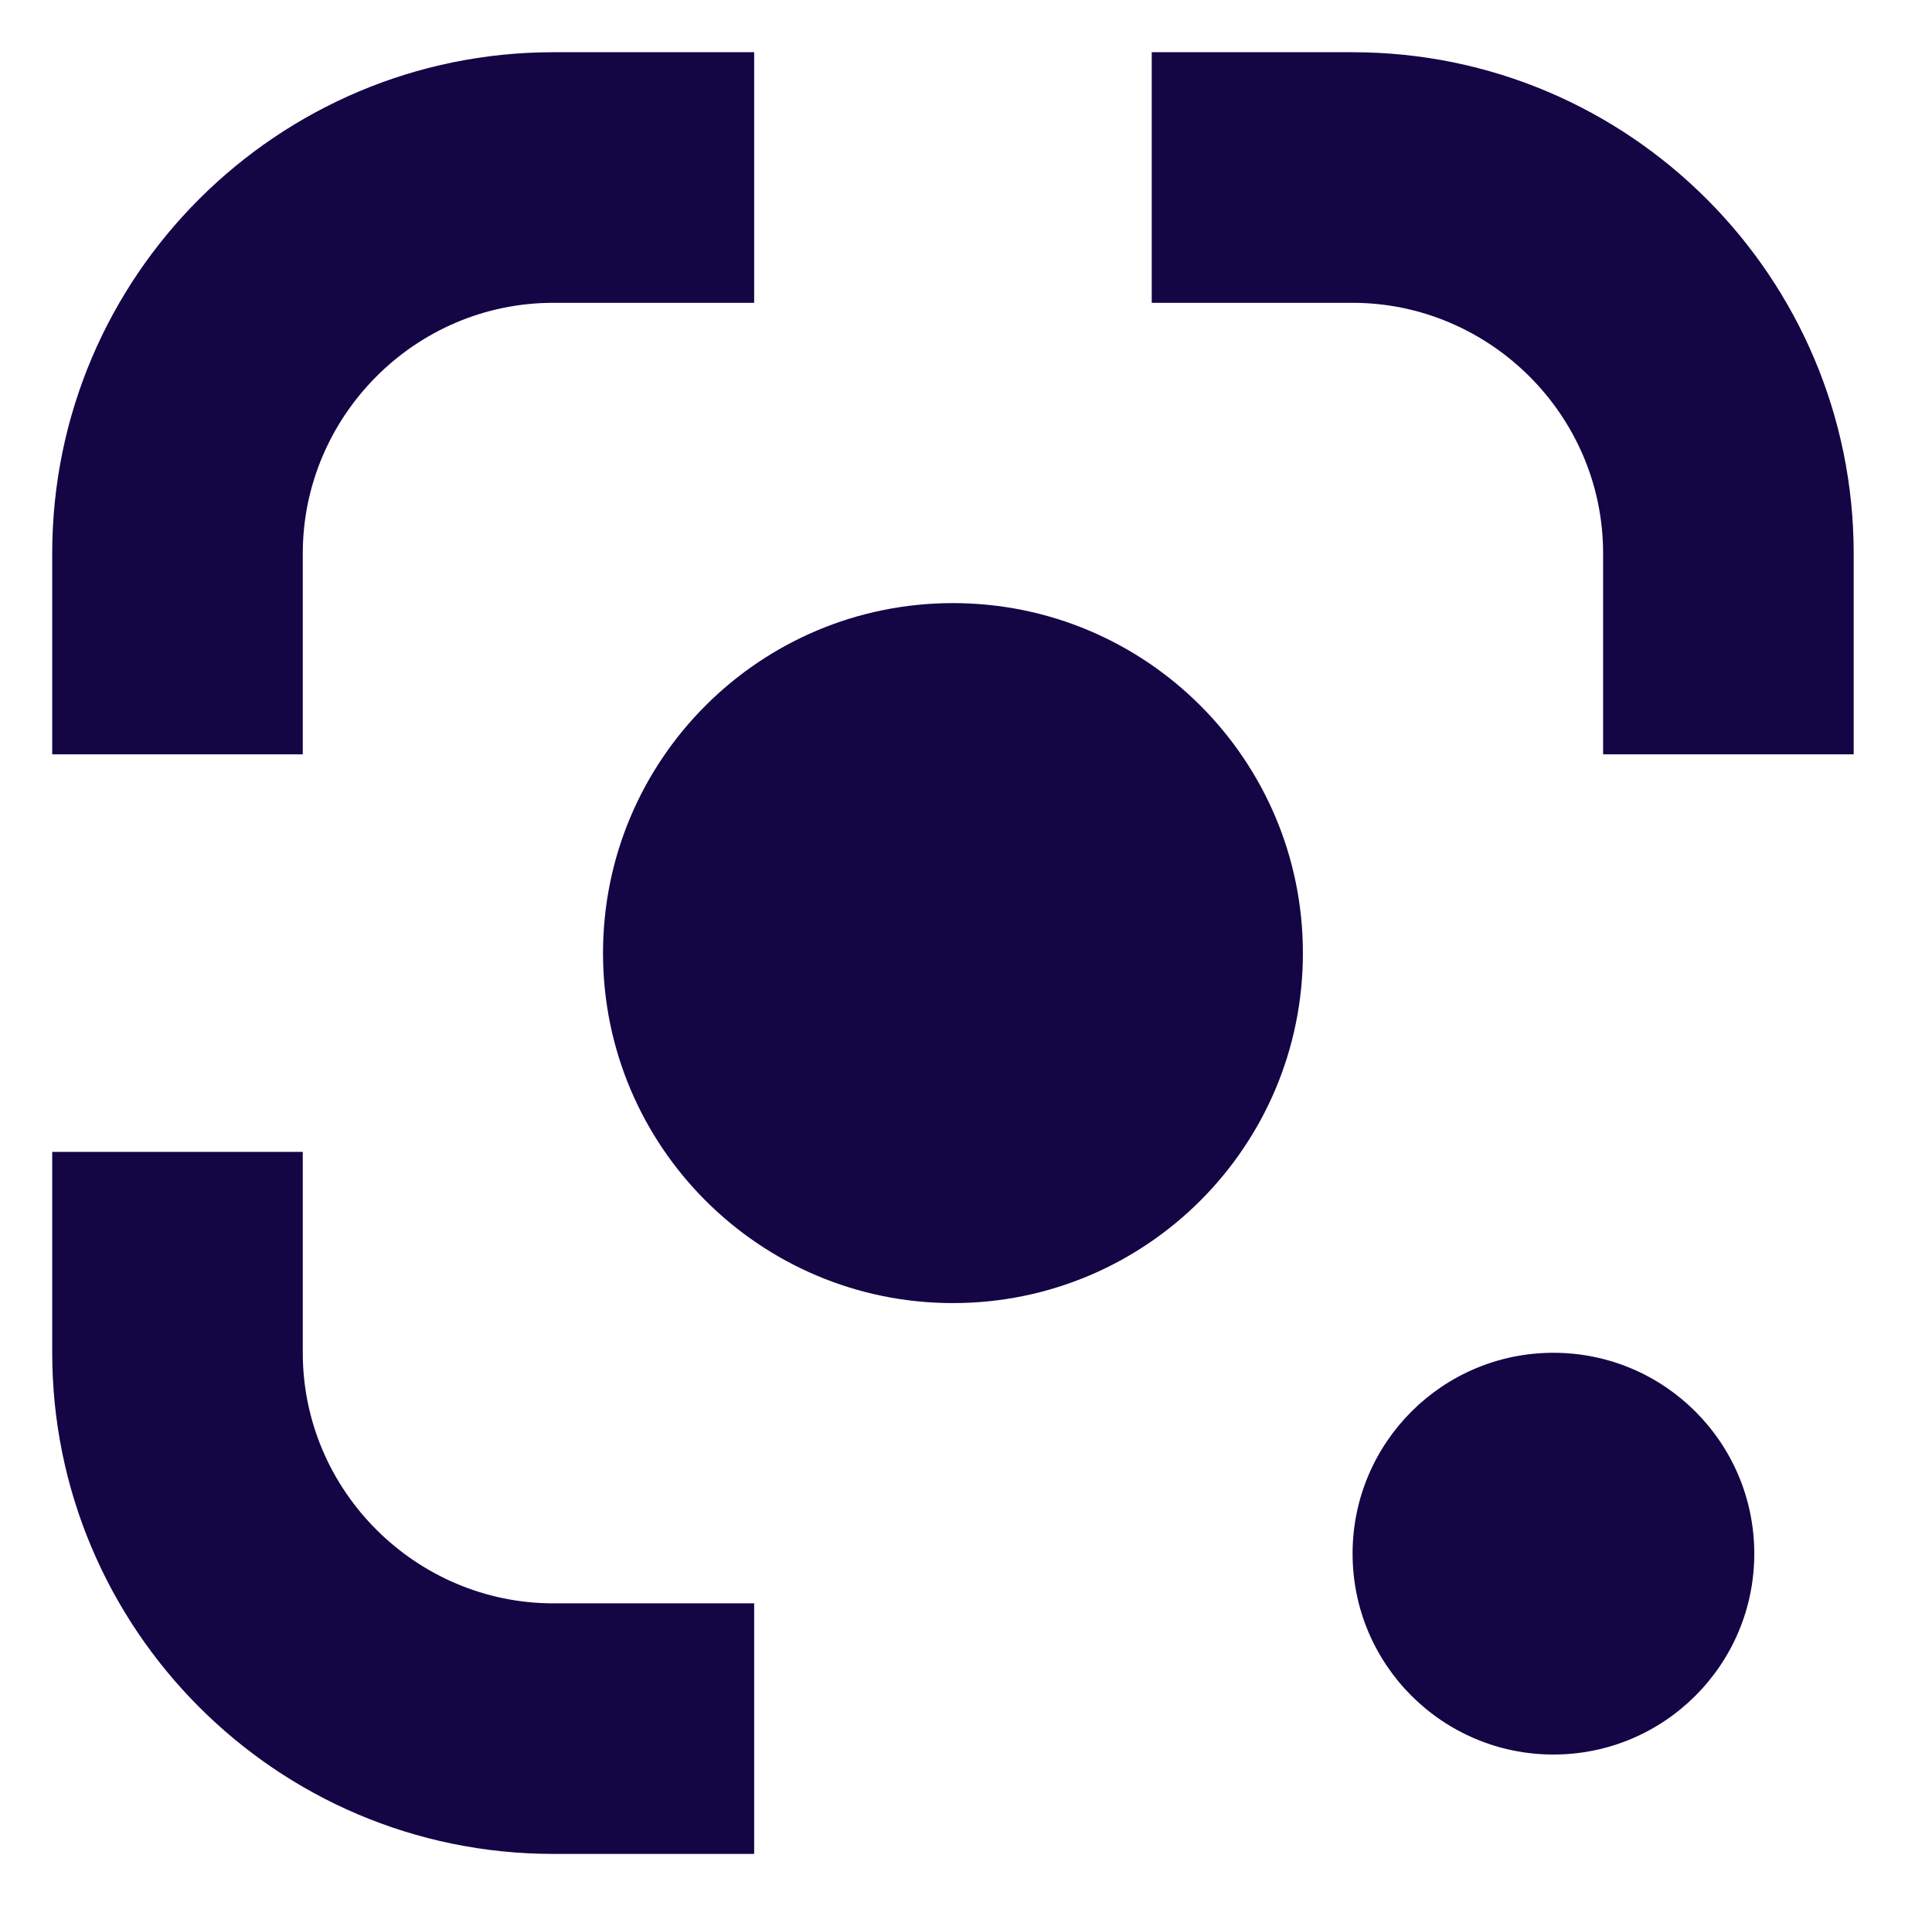<svg width="74" height="73" viewBox="0 0 74 73" fill="none" xmlns="http://www.w3.org/2000/svg">
    <path
        d="M51.807 11.597C57.041 11.597 61.403 15.88 61.403 21.193V28.887H71V21.193C71 10.645 62.434 2 51.807 2H44.114V11.597H51.807Z"
        fill="#140545" />
    <path
        d="M11.597 21.193C11.597 15.959 15.879 11.597 21.193 11.597H28.886V2H21.193C10.645 2 2 10.566 2 21.193V28.887H11.597V21.193Z"
        fill="#140545" />
    <path
        d="M21.193 61.403C15.959 61.403 11.597 57.12 11.597 51.806V44.113H2V51.806C2 62.355 10.566 70.999 21.193 70.999H28.886V61.403H21.193Z"
        fill="#140545" />
    <path
        d="M36.5 49.904C43.903 49.904 49.904 43.903 49.904 36.501C49.904 29.098 43.903 23.097 36.5 23.097C29.098 23.097 23.097 29.098 23.097 36.501C23.097 43.903 29.098 49.904 36.5 49.904Z"
        fill="#140545" />
    <path
        d="M59.5 67.193C63.748 67.193 67.193 63.749 67.193 59.5C67.193 55.251 63.748 51.807 59.5 51.807C55.251 51.807 51.807 55.251 51.807 59.5C51.807 63.749 55.251 67.193 59.5 67.193Z"
        fill="#140545" />
</svg>
